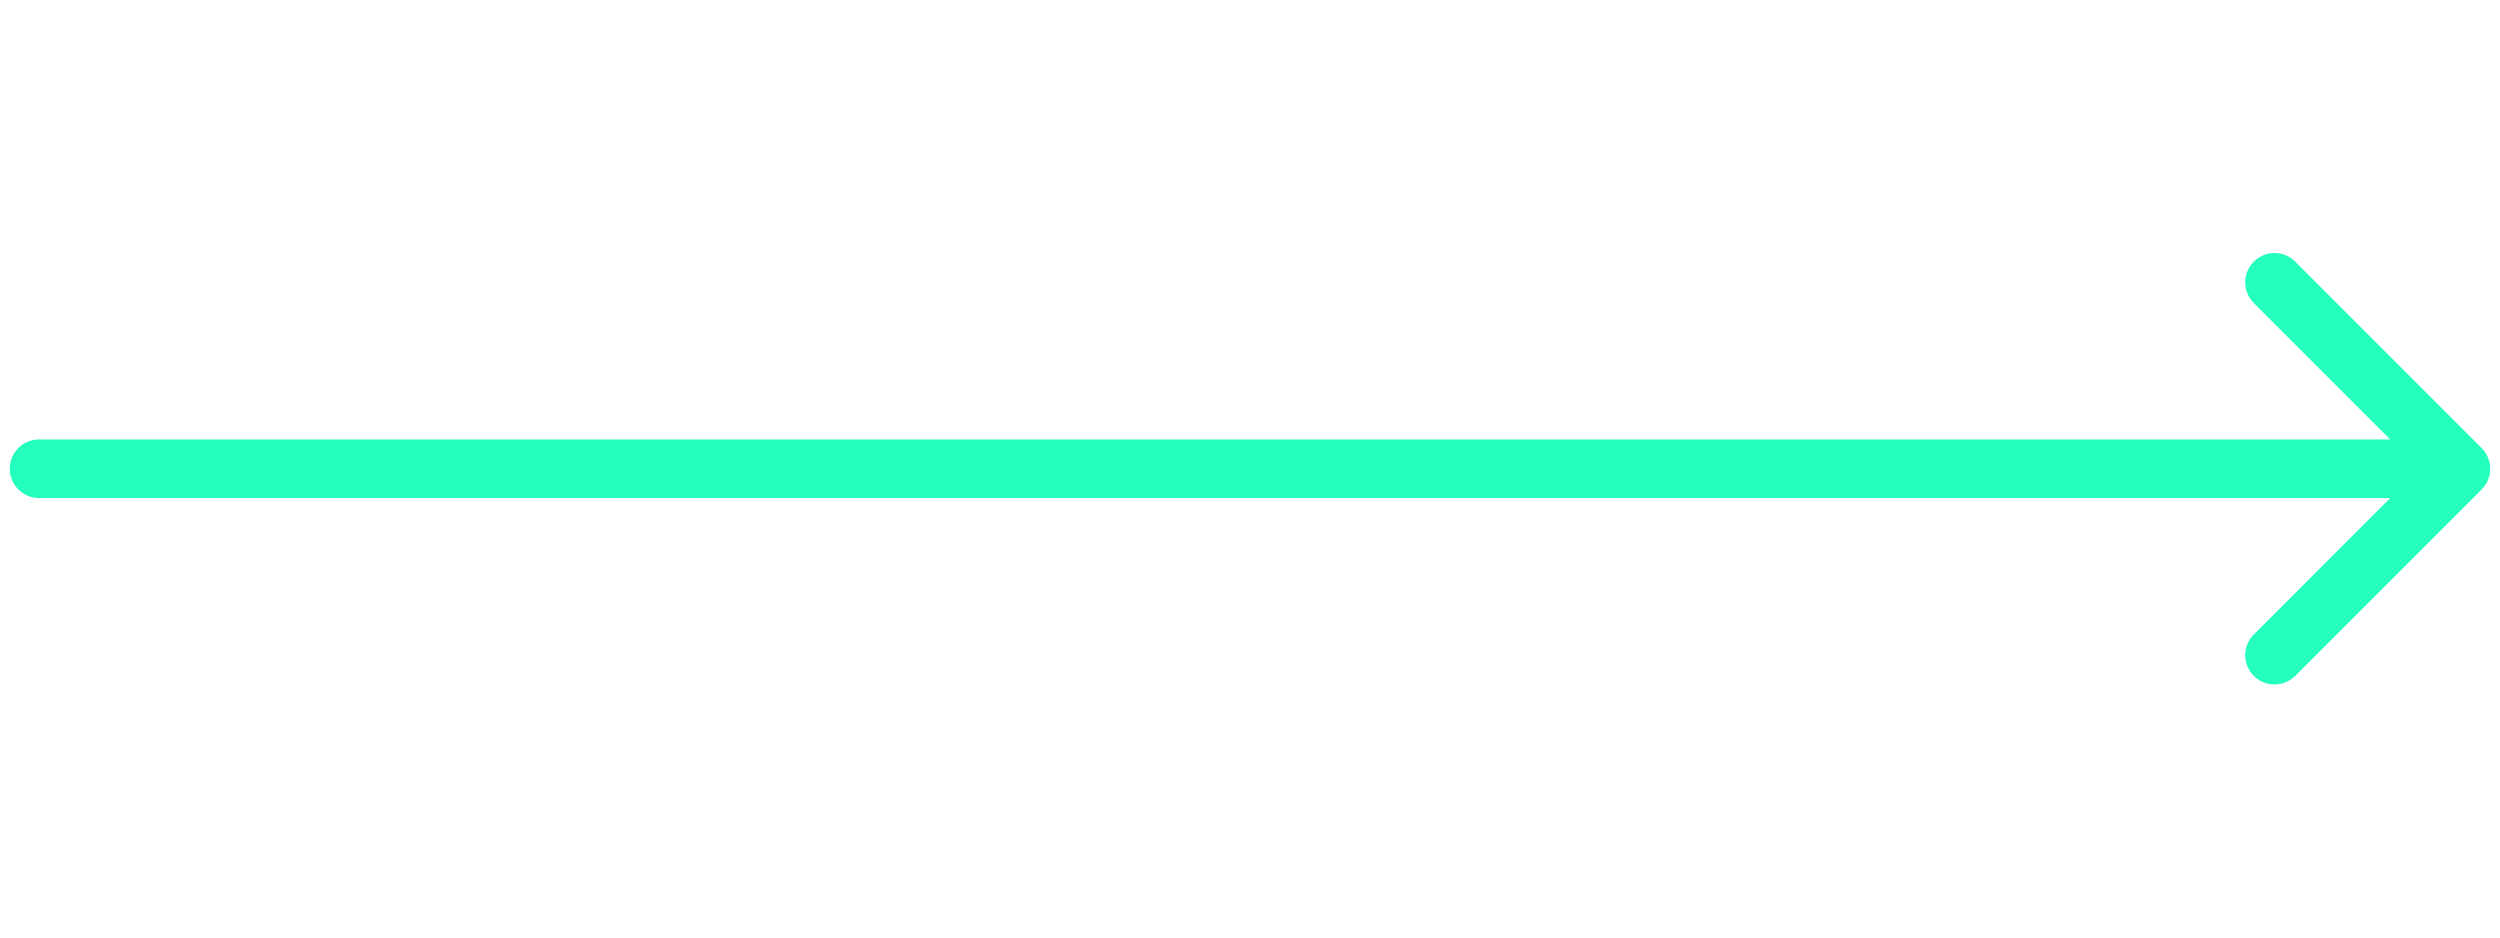 <svg width="64" height="24" viewBox="0 0 64 24" fill="none" xmlns="http://www.w3.org/2000/svg">
<path d="M1 11.25C0.586 11.25 0.25 11.586 0.25 12C0.25 12.414 0.586 12.75 1 12.75L1 11.25ZM63.53 12.53C63.823 12.237 63.823 11.763 63.53 11.47L58.757 6.697C58.465 6.404 57.99 6.404 57.697 6.697C57.404 6.99 57.404 7.464 57.697 7.757L61.939 12L57.697 16.243C57.404 16.535 57.404 17.01 57.697 17.303C57.99 17.596 58.465 17.596 58.757 17.303L63.53 12.53ZM1 12.75L63 12.75L63 11.25L1 11.25L1 12.75Z" fill="#25FFBE"/>
</svg>
